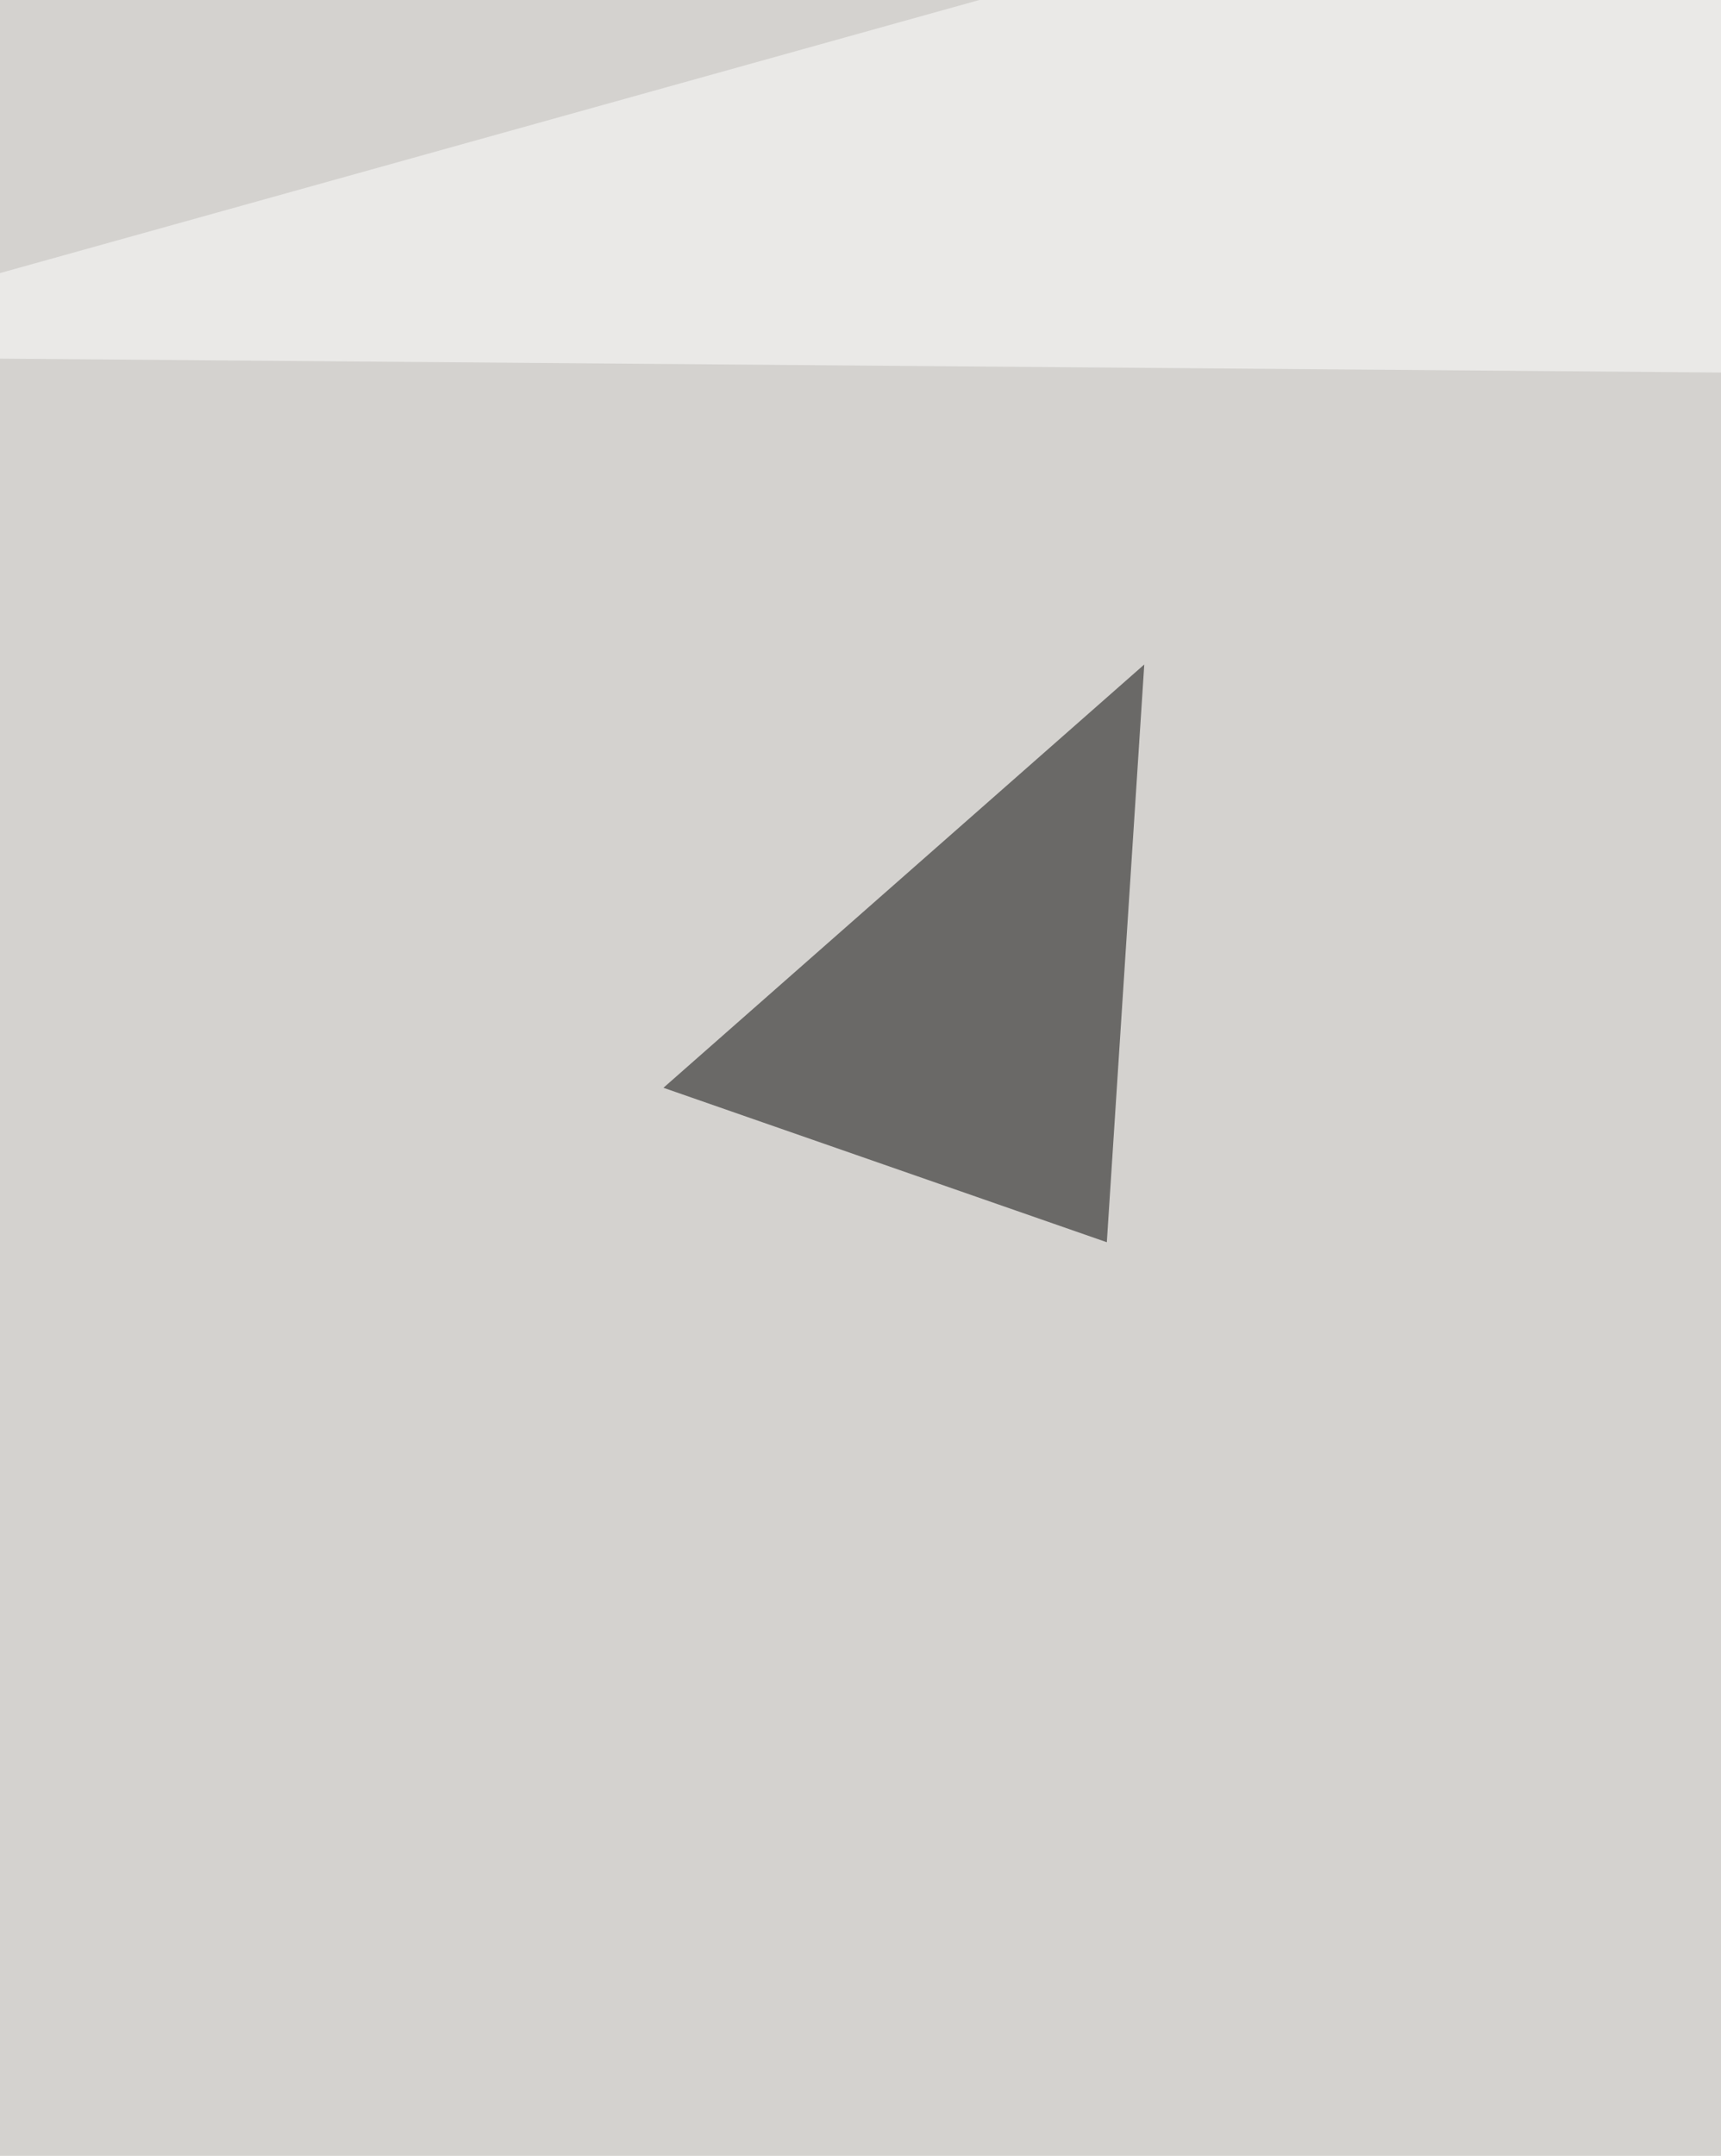 <svg xmlns="http://www.w3.org/2000/svg" width="262" height="328" ><filter id="a"><feGaussianBlur stdDeviation="55"/></filter><rect width="100%" height="100%" fill="#d4d2cf"/><g filter="url(#a)"><g fill-opacity=".5"><path d="M168.5 189L101 165.5l73.2-64.4zm468.7-11.8l-20.5-76.1-44 79zm-243.2 0l-61.5-11.7 64.5-49.8z"/><path fill="#fff" d="M-45.4 54.2L687 60.1 312-45.4z"/></g></g></svg>